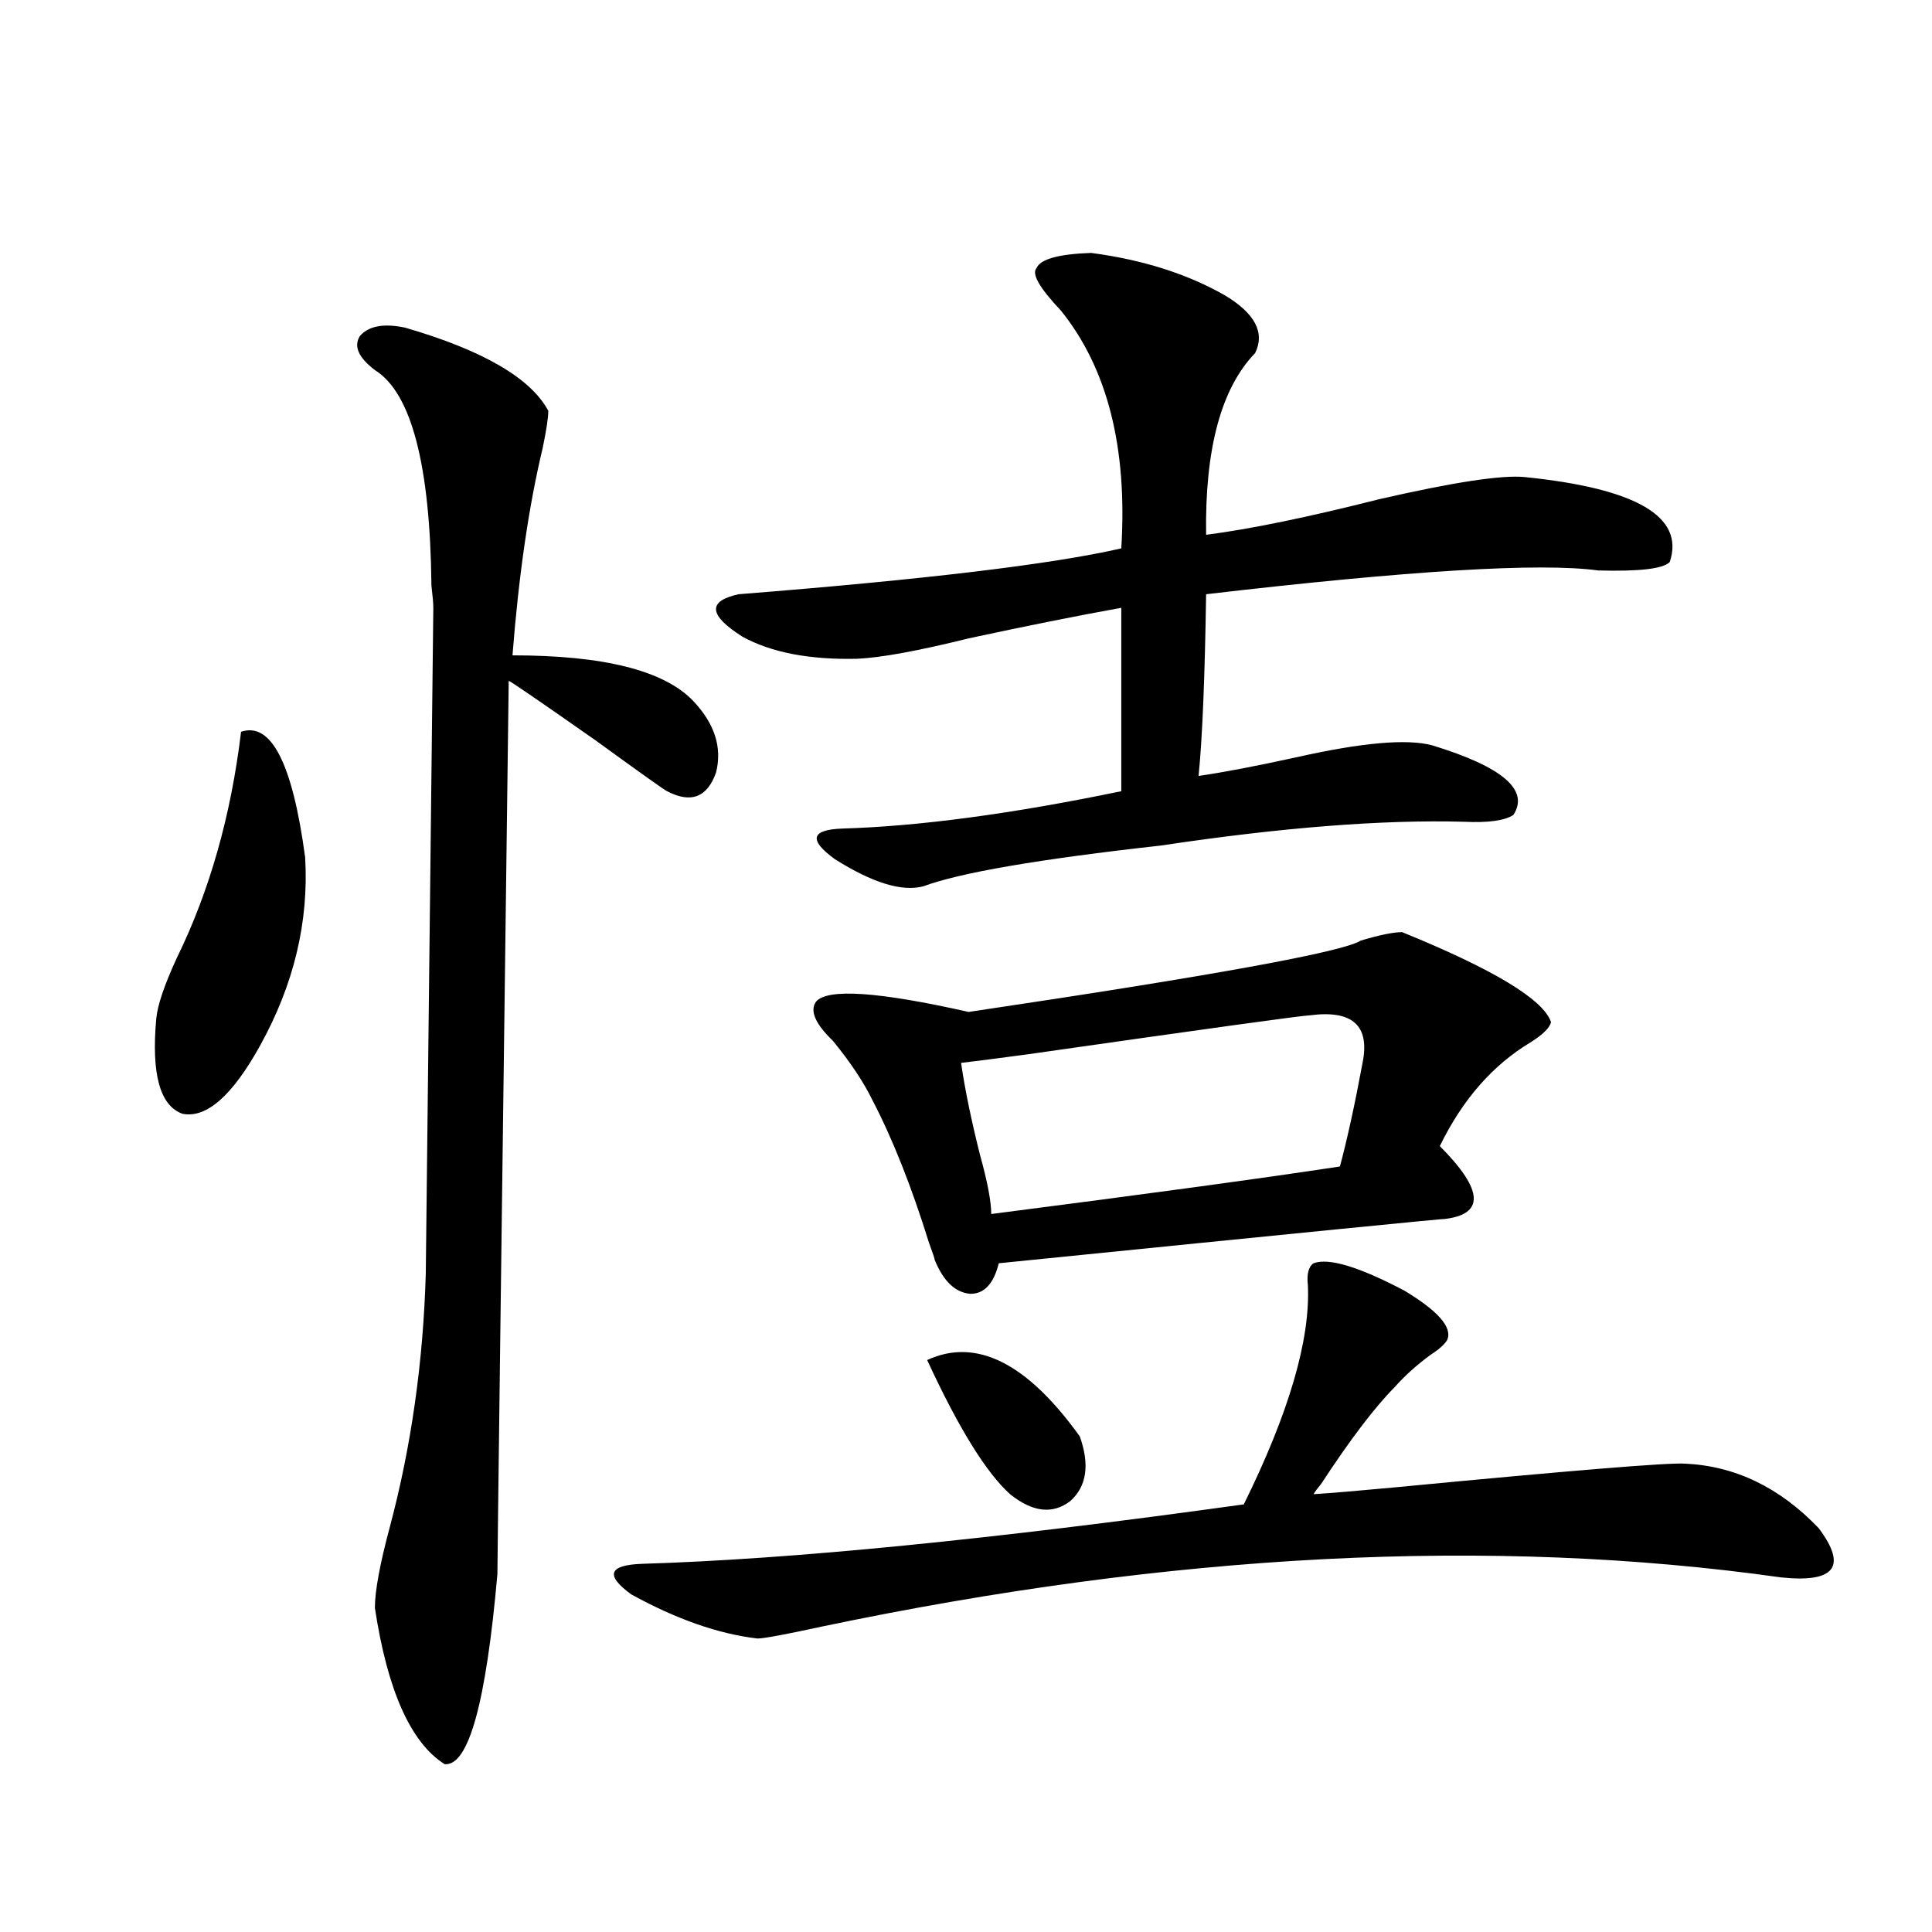 <?xml version="1.0" encoding="utf-8"?>
<!-- Generator: Adobe Illustrator 16.0.0, SVG Export Plug-In . SVG Version: 6.00 Build 0)  -->
<!DOCTYPE svg PUBLIC "-//W3C//DTD SVG 1.1//EN" "http://www.w3.org/Graphics/SVG/1.1/DTD/svg11.dtd">
<svg version="1.1" id="图层_1" xmlns="http://www.w3.org/2000/svg" xmlns:xlink="http://www.w3.org/1999/xlink" x="0px" y="0px"
	 width="1000px" height="1000px" viewBox="0 0 1000 1000" enable-background="new 0 0 1000 1000" xml:space="preserve">
<path d="M124.777,378.762c15.609-5.273,26.661,16.411,33.17,65.039c1.951,33.398-5.854,65.918-23.414,97.559
	c-14.313,25.791-27.651,37.505-39.999,35.156c-11.707-4.092-16.265-20.503-13.658-49.219c0.641-7.031,4.223-17.578,10.731-31.641
	C108.513,461.091,119.564,422.131,124.777,378.762z M209.653,169.582c40.319,11.729,65.029,26.079,74.145,43.066
	c0,3.516-0.976,9.971-2.927,19.336c-7.164,29.883-12.362,65.63-15.609,107.227c47.469,0,78.688,7.91,93.656,23.73
	c11.052,11.729,14.954,24.033,11.707,36.914c-4.558,12.896-13.018,16.123-25.365,9.668c-1.311-0.576-13.658-9.365-37.072-26.367
	c-29.268-20.503-44.236-30.762-44.877-30.762c-3.902,300.586-5.854,454.697-5.854,462.305
	c-5.854,66.797-14.969,99.605-27.316,98.438c-17.561-11.137-29.603-38.095-36.097-80.859c0-8.789,2.592-22.852,7.805-42.188
	c11.052-41.597,17.226-85.254,18.536-130.957l3.902-344.531c0-2.334-0.335-6.152-0.976-11.426
	c-0.655-62.69-10.411-99.893-29.268-111.621c-8.46-6.44-11.066-12.305-7.805-17.578
	C190.782,168.703,198.587,167.248,209.653,169.582z M679.886,653.859c7.805-2.925,23.414,1.758,46.828,14.063
	c17.561,10.547,25.03,19.048,22.438,25.488c-1.311,2.349-4.237,4.985-8.78,7.91c-7.164,5.273-13.338,10.85-18.536,16.699
	c-10.411,10.547-23.094,27.246-38.048,50.098c-1.951,2.349-3.262,4.106-3.902,5.273c9.101-0.576,23.079-1.758,41.95-3.516
	c91.705-8.789,141.78-12.881,150.24-12.305c26.006,1.182,49.1,12.305,69.267,33.398c14.954,19.927,8.445,28.428-19.512,25.488
	c-149.6-21.094-315.114-12.593-496.573,25.488c-18.871,4.093-29.923,6.152-33.17,6.152c-20.167-2.348-41.95-9.97-65.364-22.852
	c-13.658-9.956-11.707-15.229,5.854-15.82c76.736-2.334,180.483-12.593,311.212-30.762c23.414-47.461,34.466-85.254,33.17-113.379
	C676.304,659.436,677.279,655.617,679.886,653.859z M564.767,130.91c26.661,3.516,49.755,10.85,69.267,21.973
	c15.609,9.38,20.808,19.336,15.609,29.883c-17.561,18.169-26.021,49.521-25.365,94.043c22.759-2.925,52.682-9.077,89.754-18.457
	c38.368-8.789,63.413-12.593,75.12-11.426c57.88,5.864,82.925,20.518,75.12,43.945c-3.262,3.516-15.609,4.985-37.072,4.395
	c-29.923-4.092-97.559,0-202.922,12.305c-0.655,43.369-1.951,74.707-3.902,94.043c12.348-1.758,29.268-4.971,50.73-9.668
	c33.811-7.607,57.225-9.668,70.242-6.152c36.417,11.138,50.396,23.154,41.95,36.035c-4.558,2.939-13.018,4.106-25.365,3.516
	c-42.285-1.167-94.632,2.939-157.069,12.305c-63.093,7.031-104.067,14.063-122.924,21.094c-11.066,2.939-26.341-1.758-45.853-14.063
	c-13.658-9.956-12.362-15.229,3.902-15.82c39.664-1.167,87.803-7.607,144.387-19.336v-94.922
	c-22.773,4.106-49.114,9.38-79.022,15.82c-26.021,6.455-45.212,9.971-57.56,10.547c-24.725,0.591-44.557-3.213-59.511-11.426
	c-17.561-11.123-18.216-18.457-1.951-21.973c96.248-7.607,162.268-15.518,198.044-23.73c3.247-52.144-7.164-93.164-31.219-123.047
	c-11.066-11.714-15.289-19.033-12.683-21.973C538.426,134.138,547.847,131.501,564.767,130.91z M725.738,482.473
	c47.469,19.336,73.169,34.868,77.071,46.582c-0.655,2.939-4.237,6.455-10.731,10.547c-19.512,11.729-35.121,29.595-46.828,53.613
	c22.759,22.852,23.414,35.459,1.951,37.793c3.247-0.576-73.504,7.031-230.238,22.852c-2.606,10.547-7.484,15.82-14.634,15.82
	c-7.805-0.576-13.993-6.44-18.536-17.578c0-0.576-0.976-3.516-2.927-8.789c-9.115-29.292-18.871-53.901-29.268-73.828
	c-4.558-9.365-11.387-19.624-20.487-30.762c-9.115-8.789-12.042-15.518-8.78-20.215c5.854-7.031,32.194-5.273,79.022,5.273
	c126.171-18.745,193.807-31.05,202.922-36.914C714.031,483.942,721.181,482.473,725.738,482.473z M479.891,703.957
	c25.365-11.714,51.706,1.47,79.022,39.551c5.198,14.653,3.567,25.791-4.878,33.398c-9.115,7.031-19.512,5.864-31.219-3.516
	C510.454,762.268,496.141,739.113,479.891,703.957z M677.935,525.539c-3.262,0-52.041,6.743-146.338,20.215
	c-17.561,2.349-28.947,3.818-34.146,4.395c1.951,13.486,5.198,29.307,9.756,47.461c3.902,14.063,5.854,24.321,5.854,30.762
	c81.949-10.547,142.101-18.745,180.483-24.609c3.902-14.639,7.805-32.52,11.707-53.613
	C709.153,530.813,700.038,522.614,677.935,525.539z"/>
</svg>
